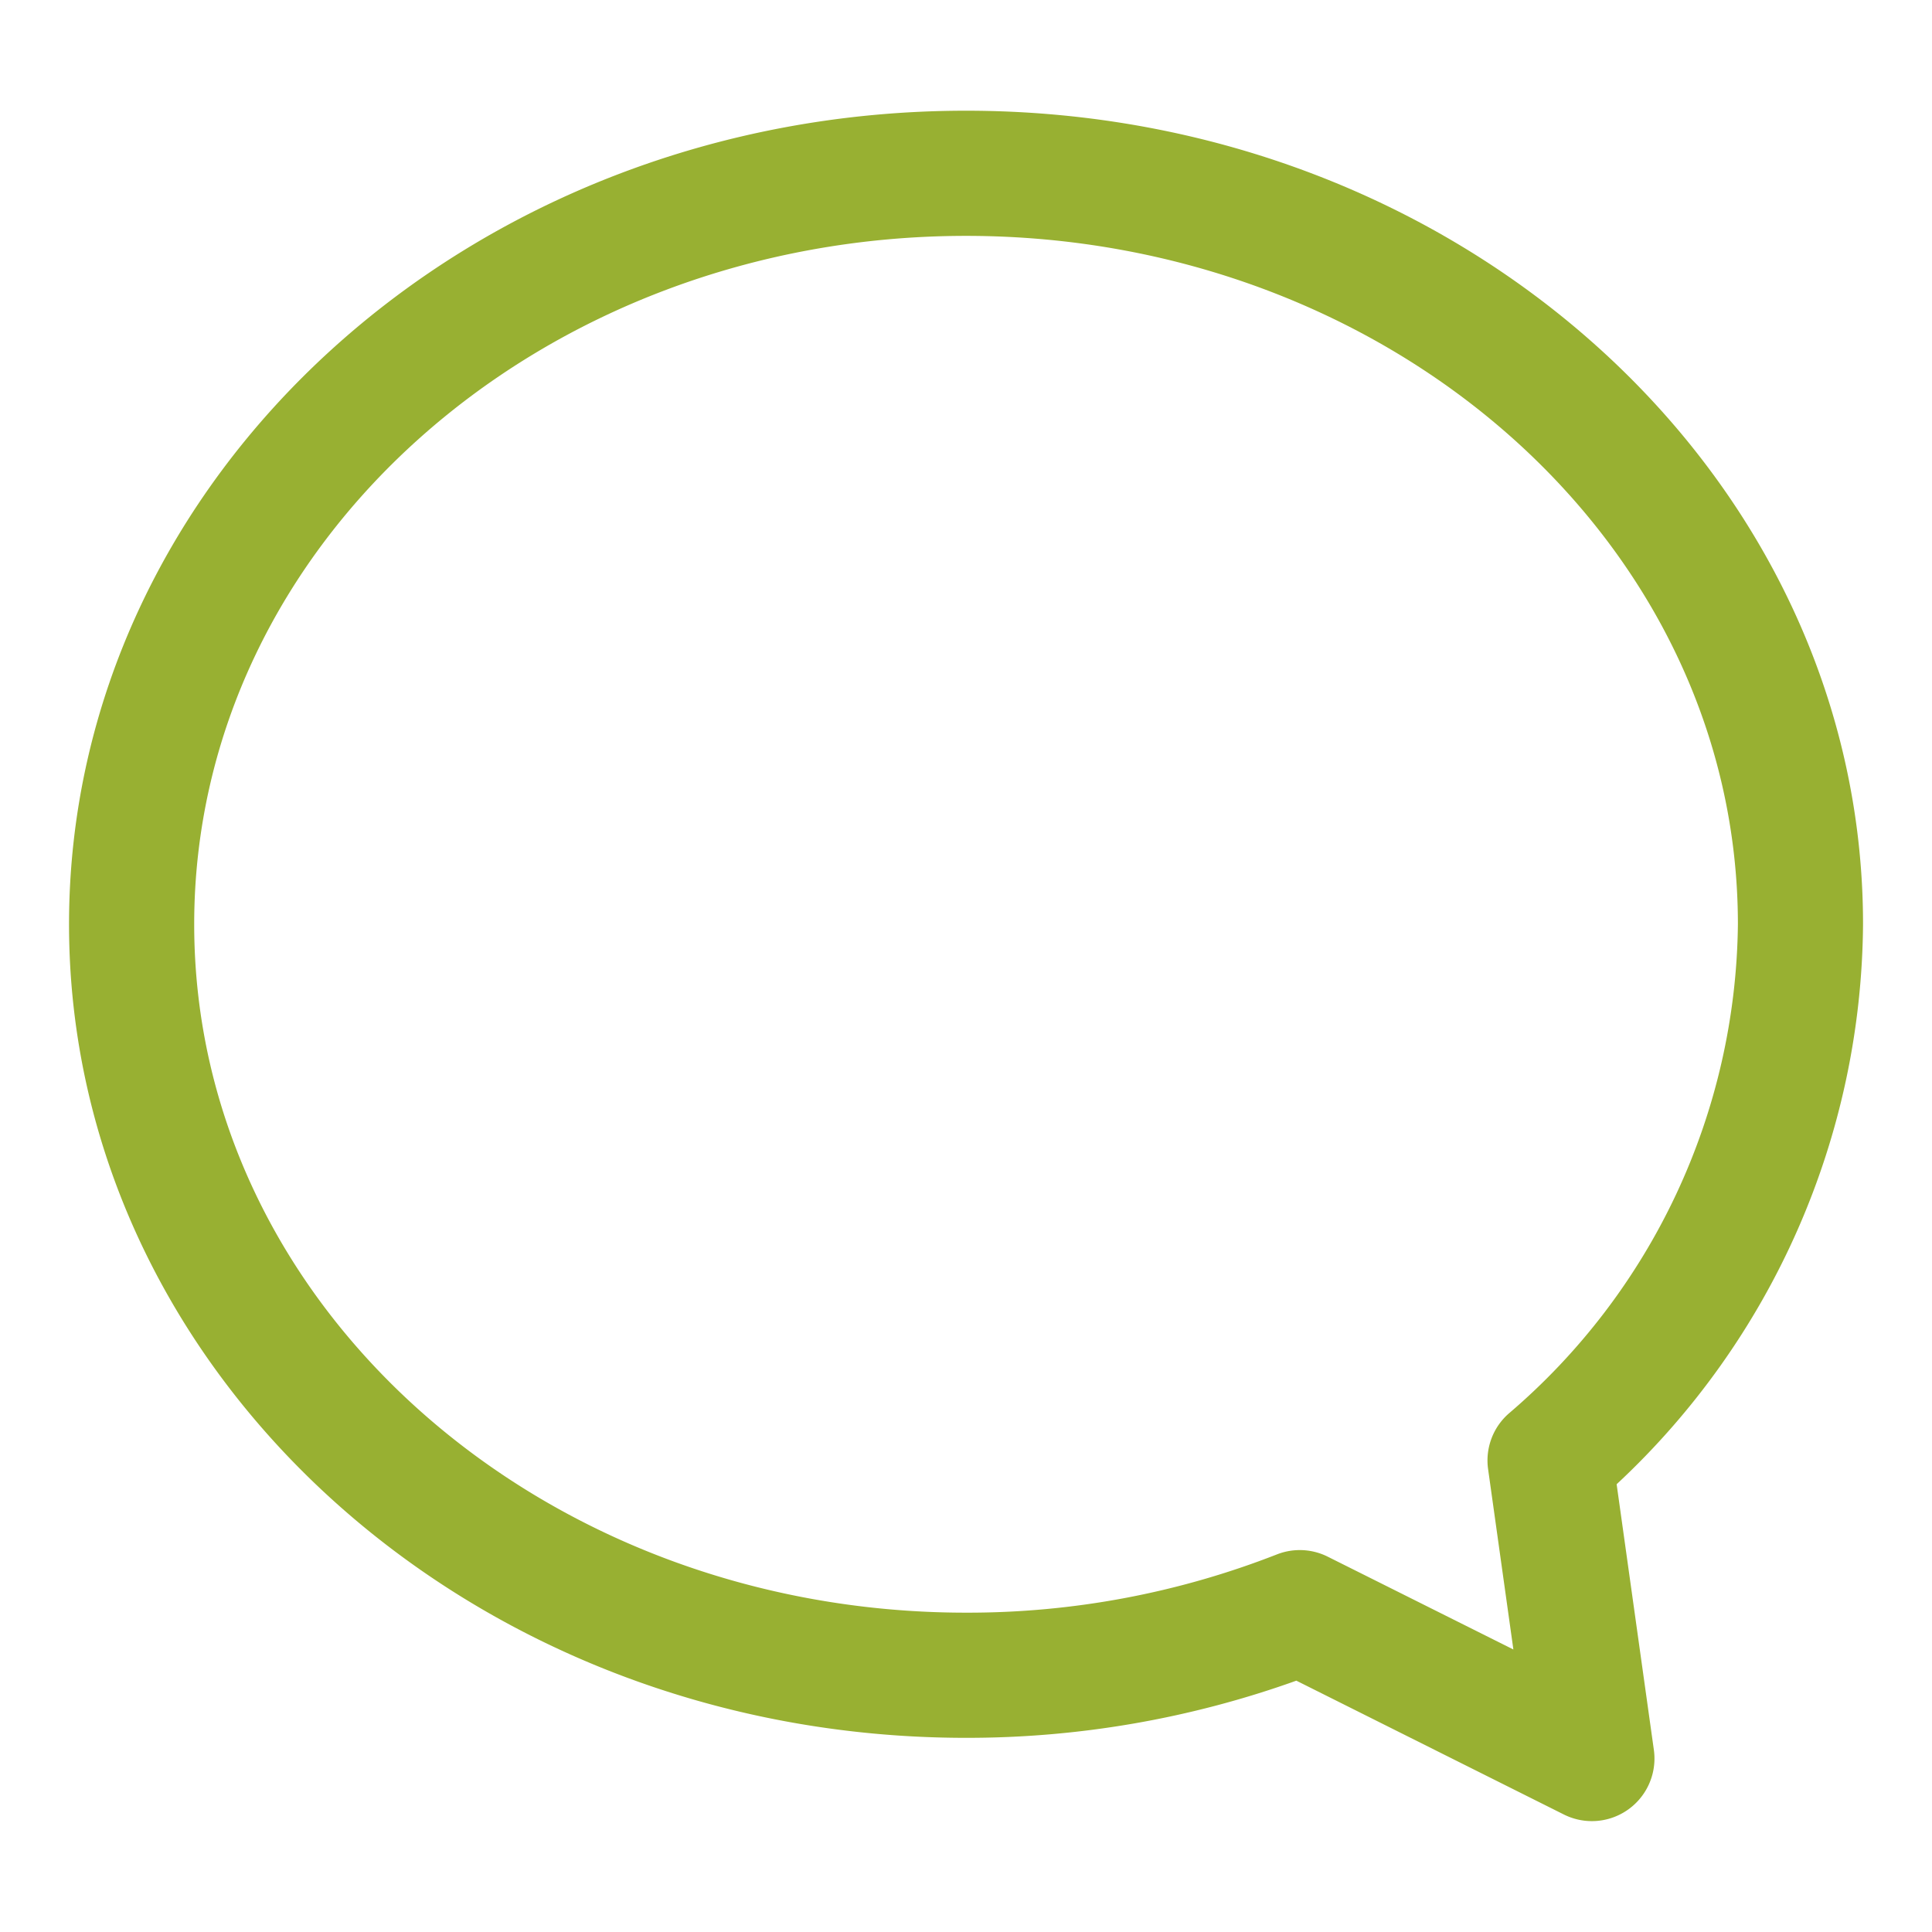 <svg xmlns="http://www.w3.org/2000/svg" width="56" height="56" viewBox="0 0 56 56"><rect width="56" height="56" rx="8" fill="none"/><g transform="translate(2 3.209)"><path d="M26,0C40.4,0,52,10.623,52,23.581a22.39,22.39,0,0,1-7.142,16.231l1.079,7.7a1.814,1.814,0,0,1-2.607,1.874l-7.756-3.88A28.28,28.28,0,0,1,26,47.163c-14.4,0-26-10.623-26-23.581S11.6,0,26,0Zm0,3.628c-12.3,0-22.372,8.886-22.372,19.954S13.7,43.535,26,43.535a24.577,24.577,0,0,0,9.009-1.688,1.813,1.813,0,0,1,1.475.065l5.381,2.69-.733-5.229a1.81,1.81,0,0,1,.6-1.611,18.9,18.9,0,0,0,6.641-14.18C48.371,12.514,38.3,3.628,26,3.628Z" transform="translate(0.001)" fill="#98b032" fill-rule="evenodd"/></g></svg>